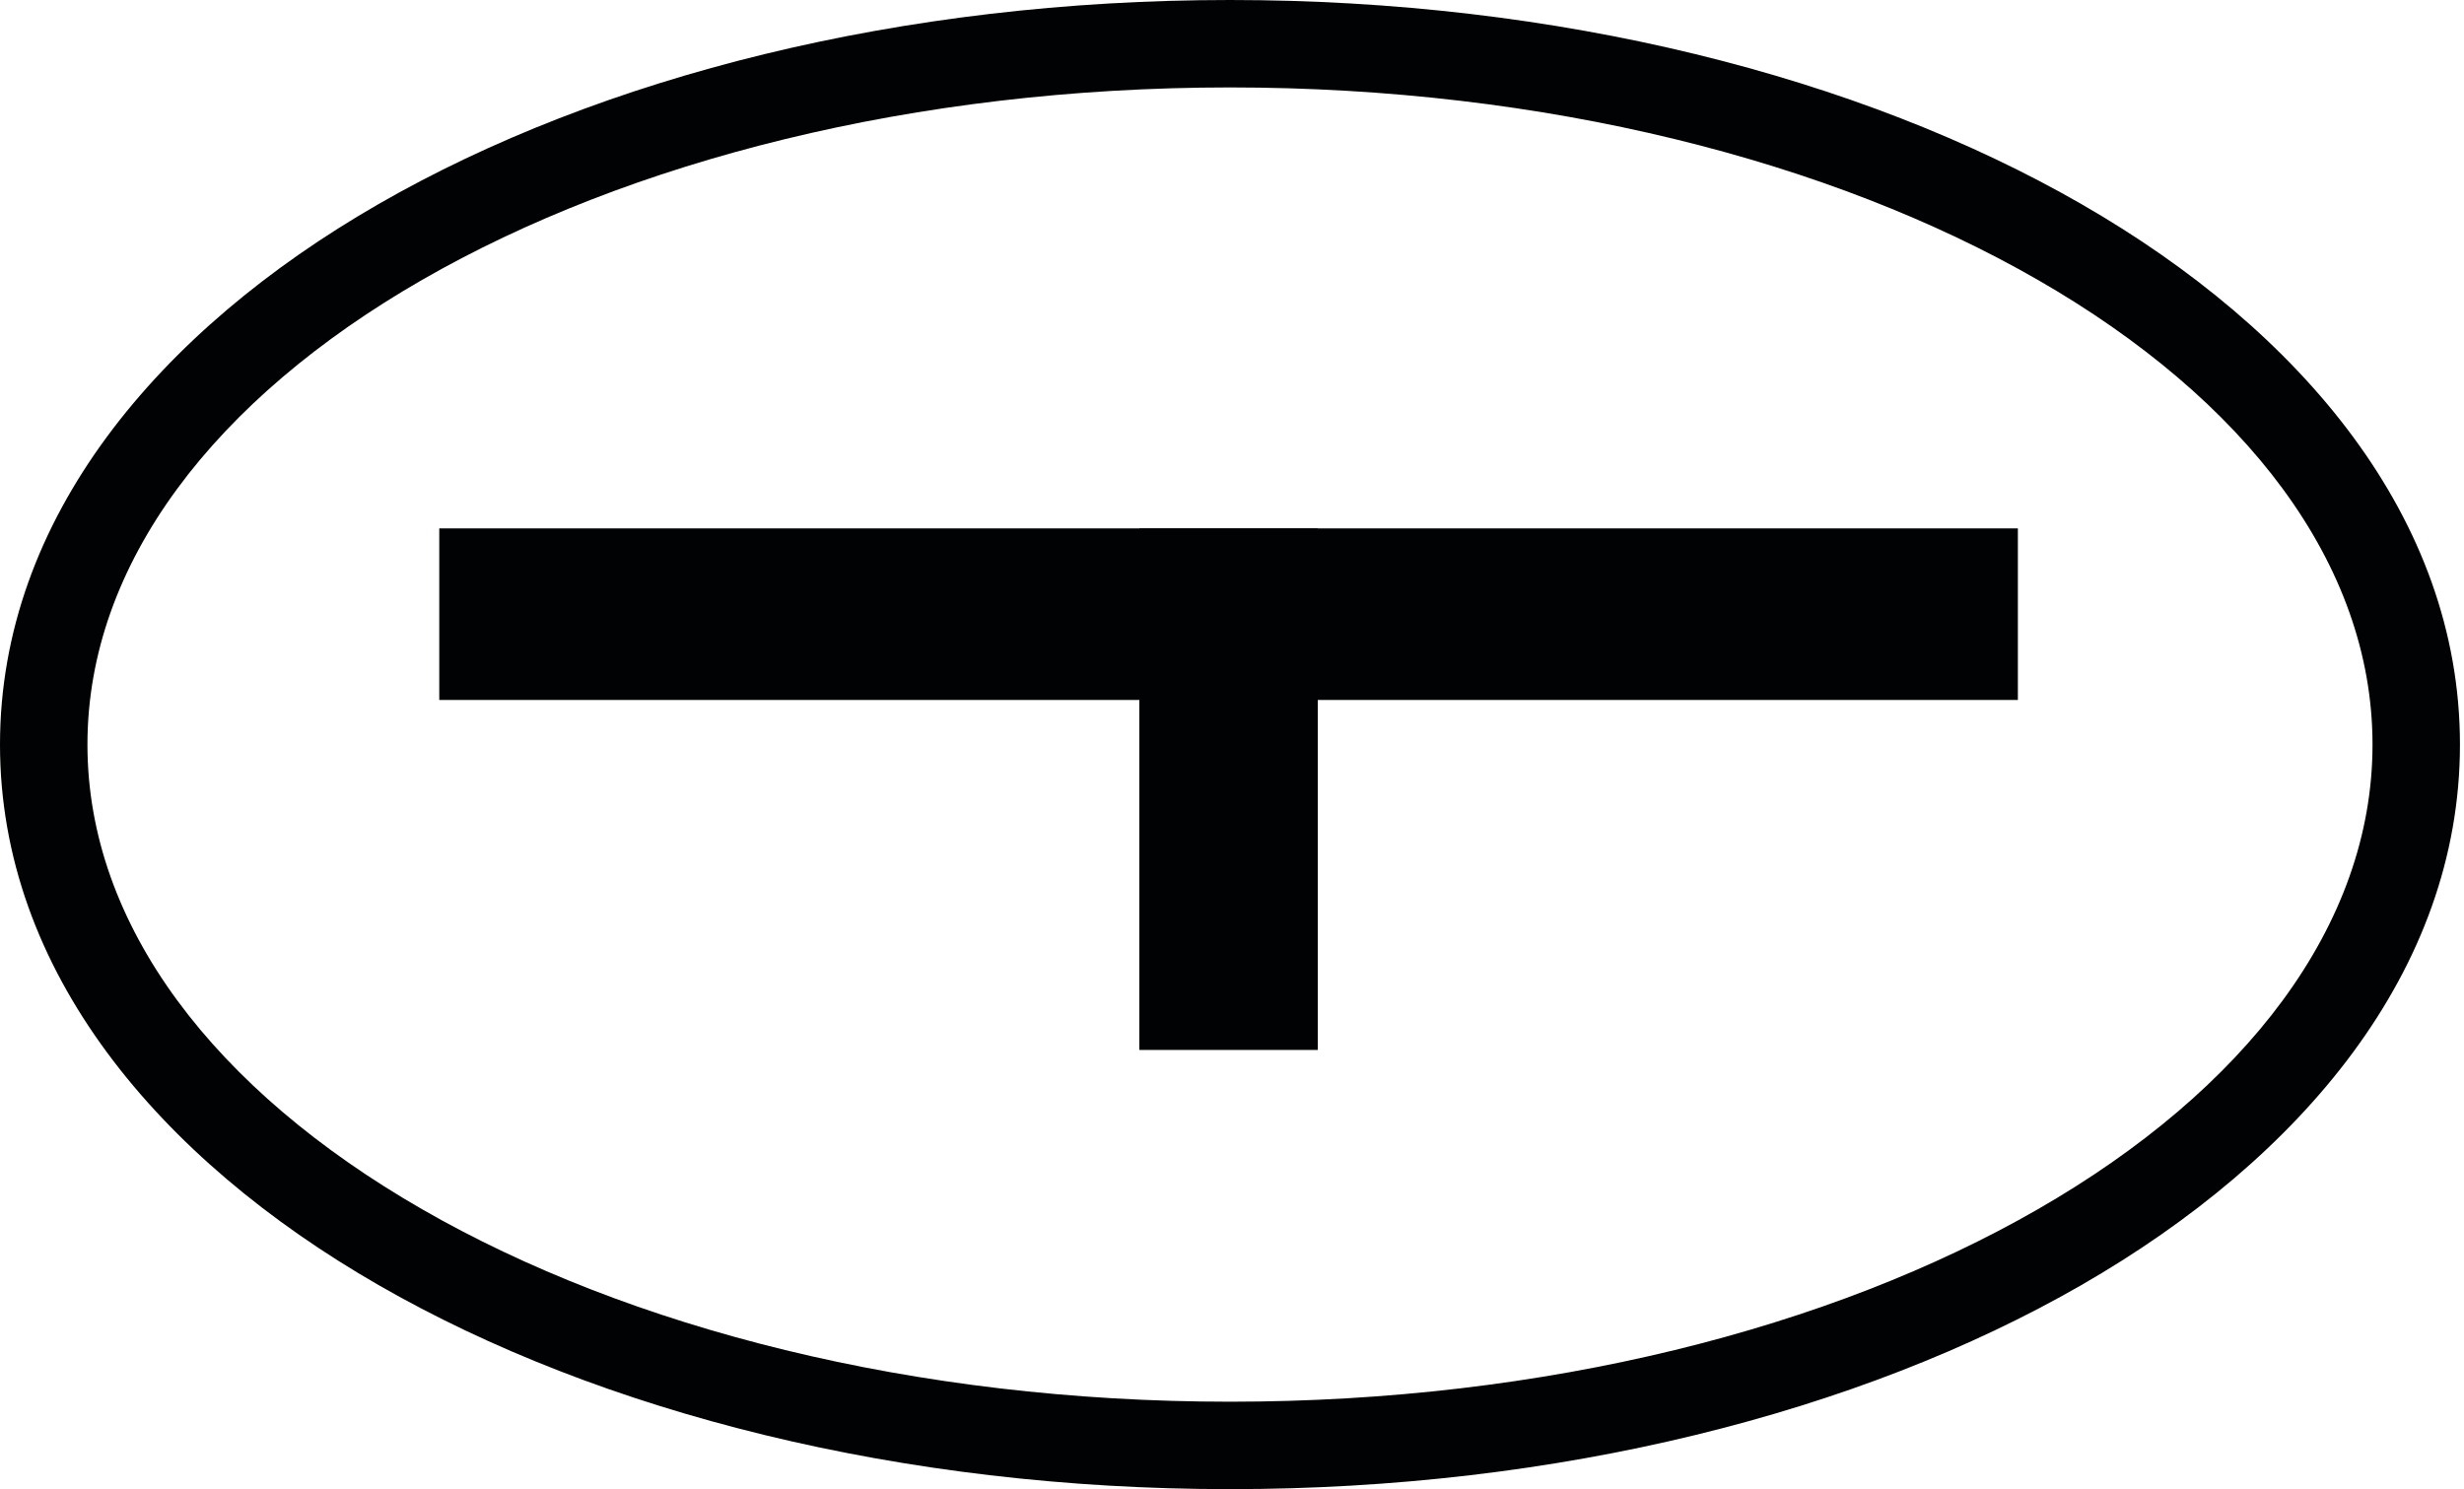 <?xml version="1.0" encoding="UTF-8"?> <svg xmlns="http://www.w3.org/2000/svg" width="359" height="217" viewBox="0 0 359 217" fill="none"> <rect x="64" y="77" width="230" height="25" fill="#010203"></rect> <rect x="192" y="77" width="76" height="26" transform="rotate(90 192 77)" fill="#010203"></rect> <path fill-rule="evenodd" clip-rule="evenodd" d="M303.267 187.256C270.884 205.884 226.994 217 179.205 217C131.417 217 87.527 205.884 55.144 187.256C23.105 168.825 0 141.445 0 108.5C0 75.555 23.105 48.175 55.144 29.744C87.527 11.116 131.417 0 179.205 0C226.994 0 270.884 11.116 303.267 29.744C335.306 48.175 358.411 75.555 358.411 108.5C358.411 141.445 335.306 168.825 303.267 187.256ZM179.205 204.26C271.142 204.26 345.671 161.387 345.671 108.5C345.671 55.613 271.142 12.74 179.205 12.74C87.269 12.74 12.74 55.613 12.74 108.5C12.74 161.387 87.269 204.26 179.205 204.26Z" fill="#010203"></path> </svg> 